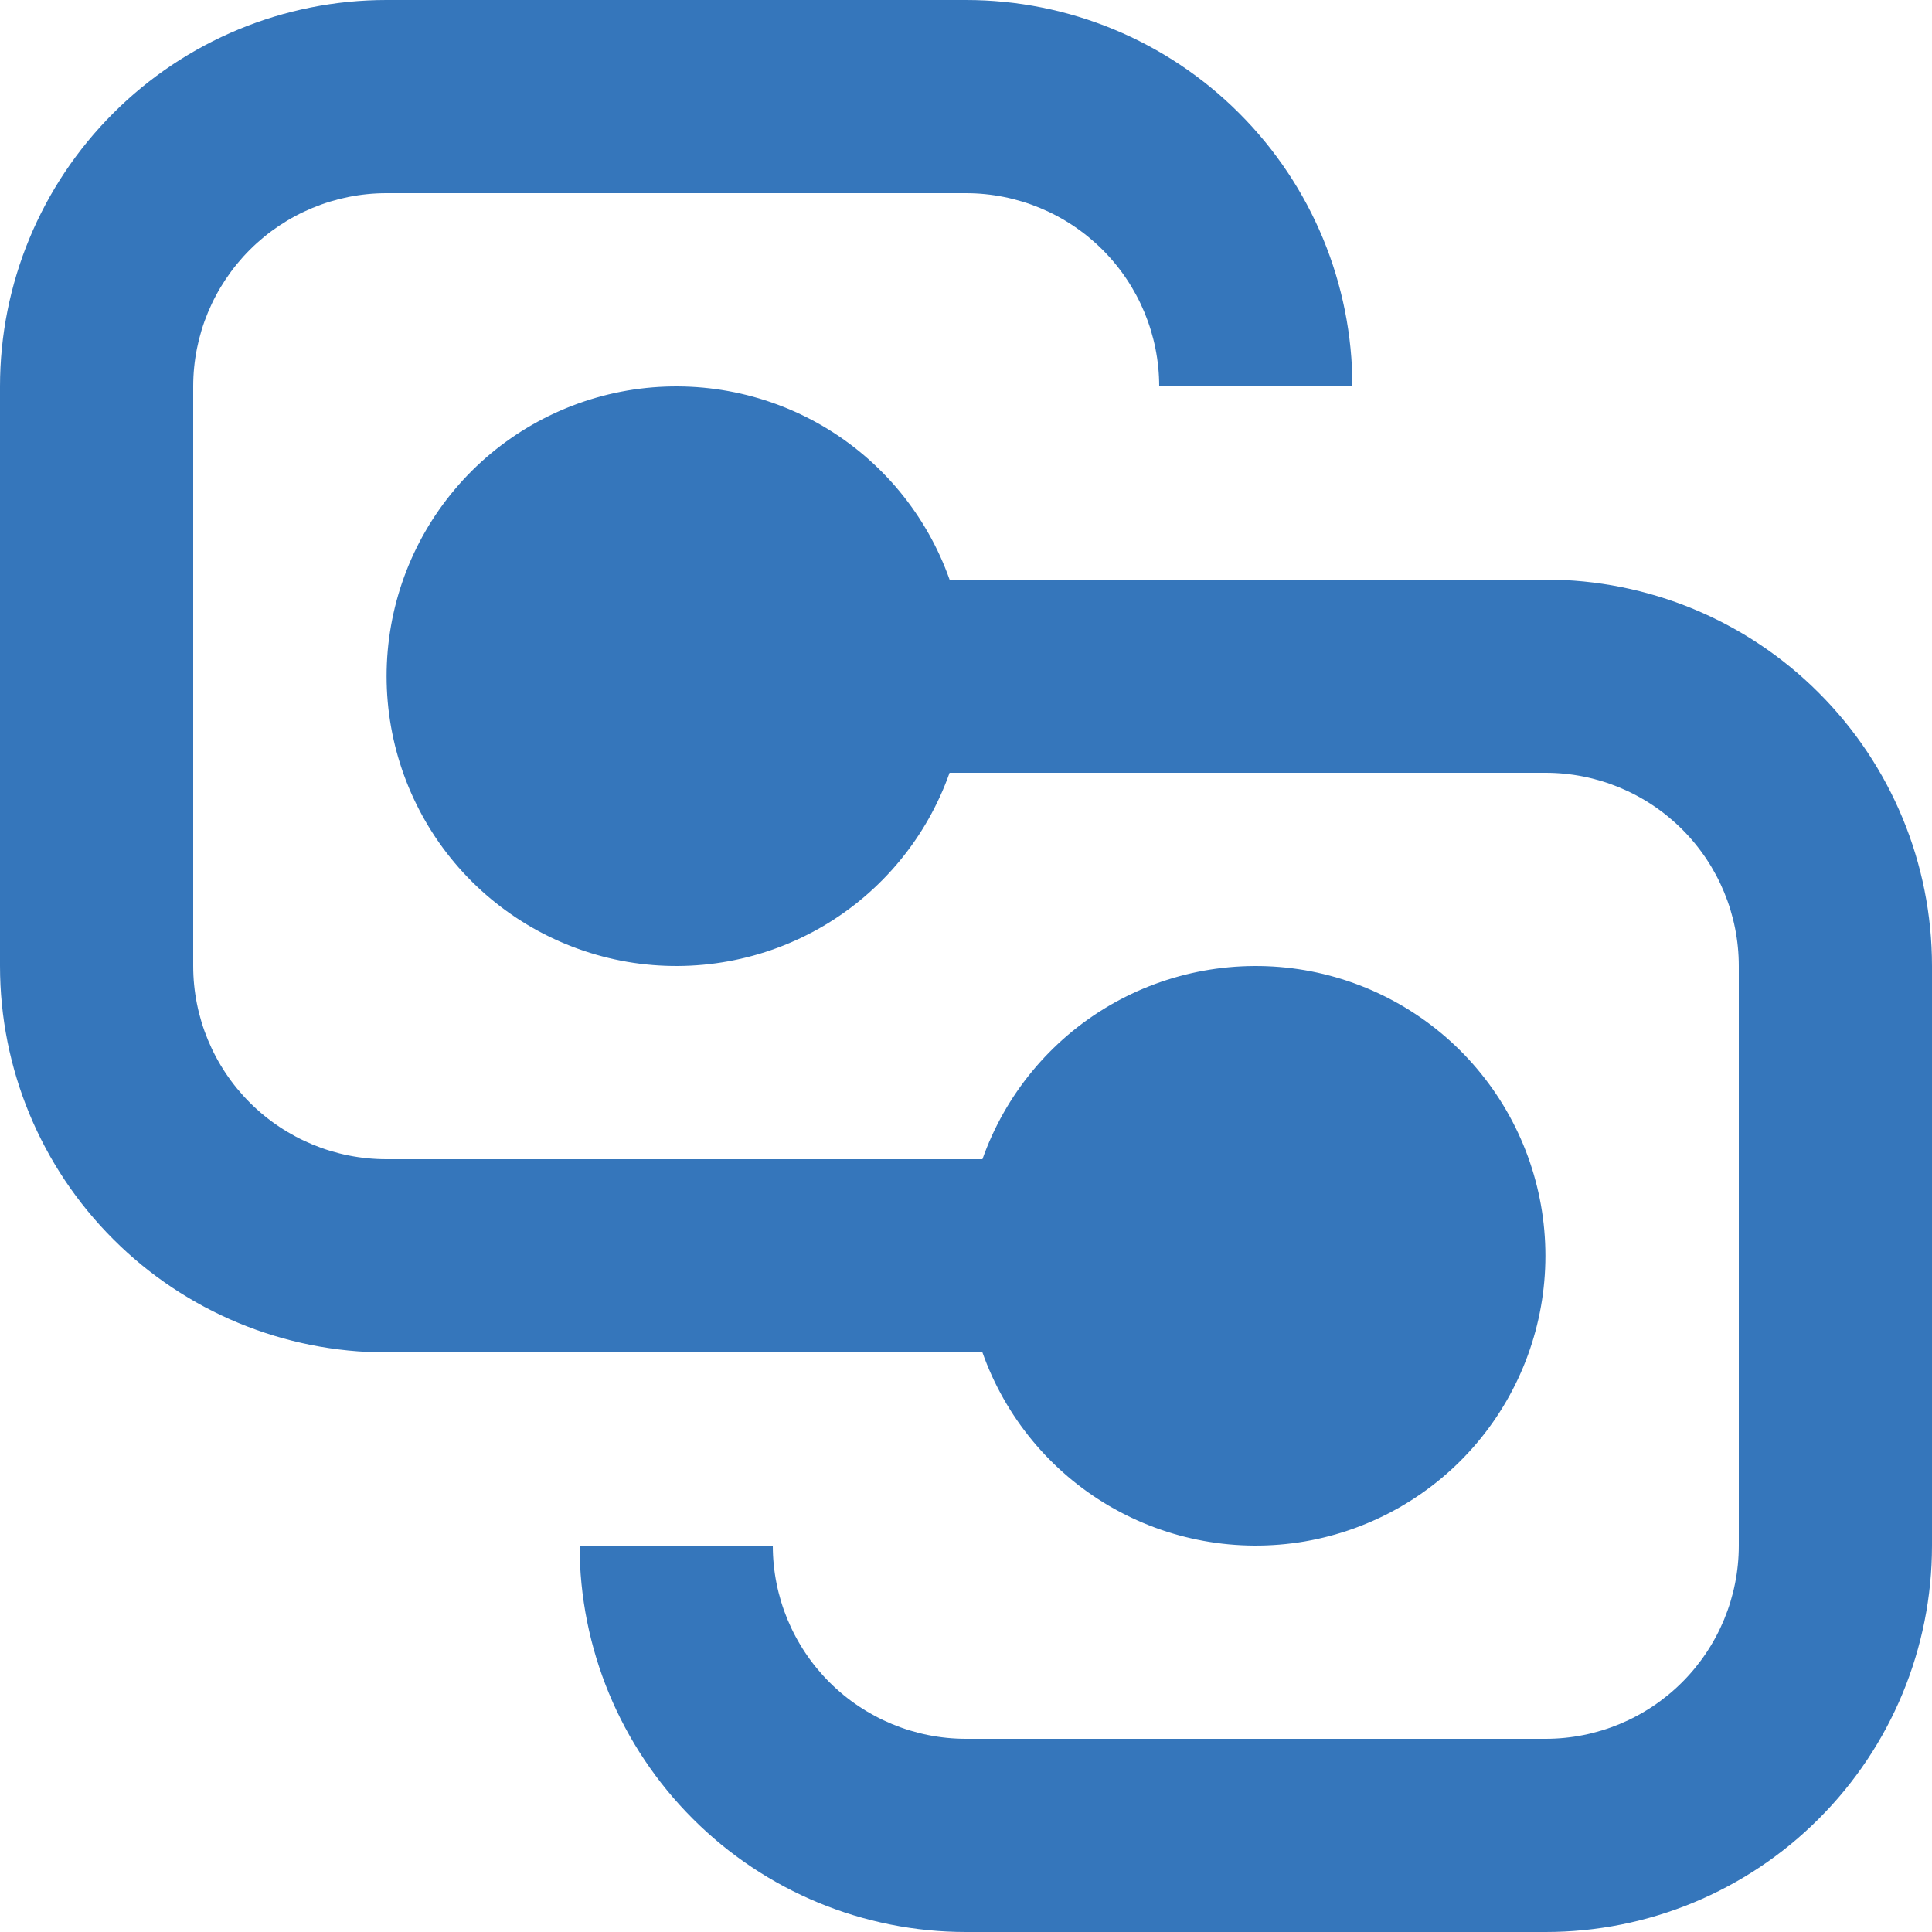 <?xml version="1.0" encoding="UTF-8"?>
<svg xmlns="http://www.w3.org/2000/svg" width="20" height="20" viewBox="0 0 20 20" fill="none">
  <path d="M4 0C2.939 0 1.922 0.421 1.172 1.172C0.421 1.922 0 2.939 0 4V10C0 11.061 0.421 12.078 1.172 12.828C1.922 13.579 2.939 14 4 14H10.17C10.406 14.667 10.87 15.23 11.48 15.588C12.091 15.946 12.808 16.076 13.506 15.957C14.203 15.837 14.836 15.475 15.292 14.934C15.748 14.393 15.998 13.708 15.998 13C15.998 12.292 15.748 11.607 15.292 11.066C14.836 10.525 14.203 10.163 13.506 10.043C12.808 9.924 12.091 10.054 11.48 10.412C10.87 10.77 10.406 11.333 10.17 12H4C3.47 12 2.961 11.789 2.586 11.414C2.211 11.039 2 10.53 2 10V4C2 3.47 2.211 2.961 2.586 2.586C2.961 2.211 3.47 2 4 2H10C10.53 2 11.039 2.211 11.414 2.586C11.789 2.961 12 3.47 12 4H14C14 2.939 13.579 1.922 12.828 1.172C12.078 0.421 11.061 0 10 0H4ZM16 20C17.061 20 18.078 19.579 18.828 18.828C19.579 18.078 20 17.061 20 16V10C20 8.939 19.579 7.922 18.828 7.172C18.078 6.421 17.061 6 16 6H9.83C9.594 5.333 9.13 4.77 8.52 4.412C7.909 4.054 7.192 3.924 6.494 4.043C5.797 4.163 5.164 4.525 4.708 5.066C4.252 5.607 4.002 6.292 4.002 7C4.002 7.708 4.252 8.393 4.708 8.934C5.164 9.475 5.797 9.837 6.494 9.957C7.192 10.076 7.909 9.946 8.52 9.588C9.13 9.23 9.594 8.667 9.83 8H16C16.53 8 17.039 8.211 17.414 8.586C17.789 8.961 18 9.47 18 10V16C18 16.53 17.789 17.039 17.414 17.414C17.039 17.789 16.53 18 16 18H10C9.47 18 8.961 17.789 8.586 17.414C8.211 17.039 8 16.53 8 16H6C6 17.061 6.421 18.078 7.172 18.828C7.922 19.579 8.939 20 10 20H16Z" fill="#3576BB"></path>
</svg>
